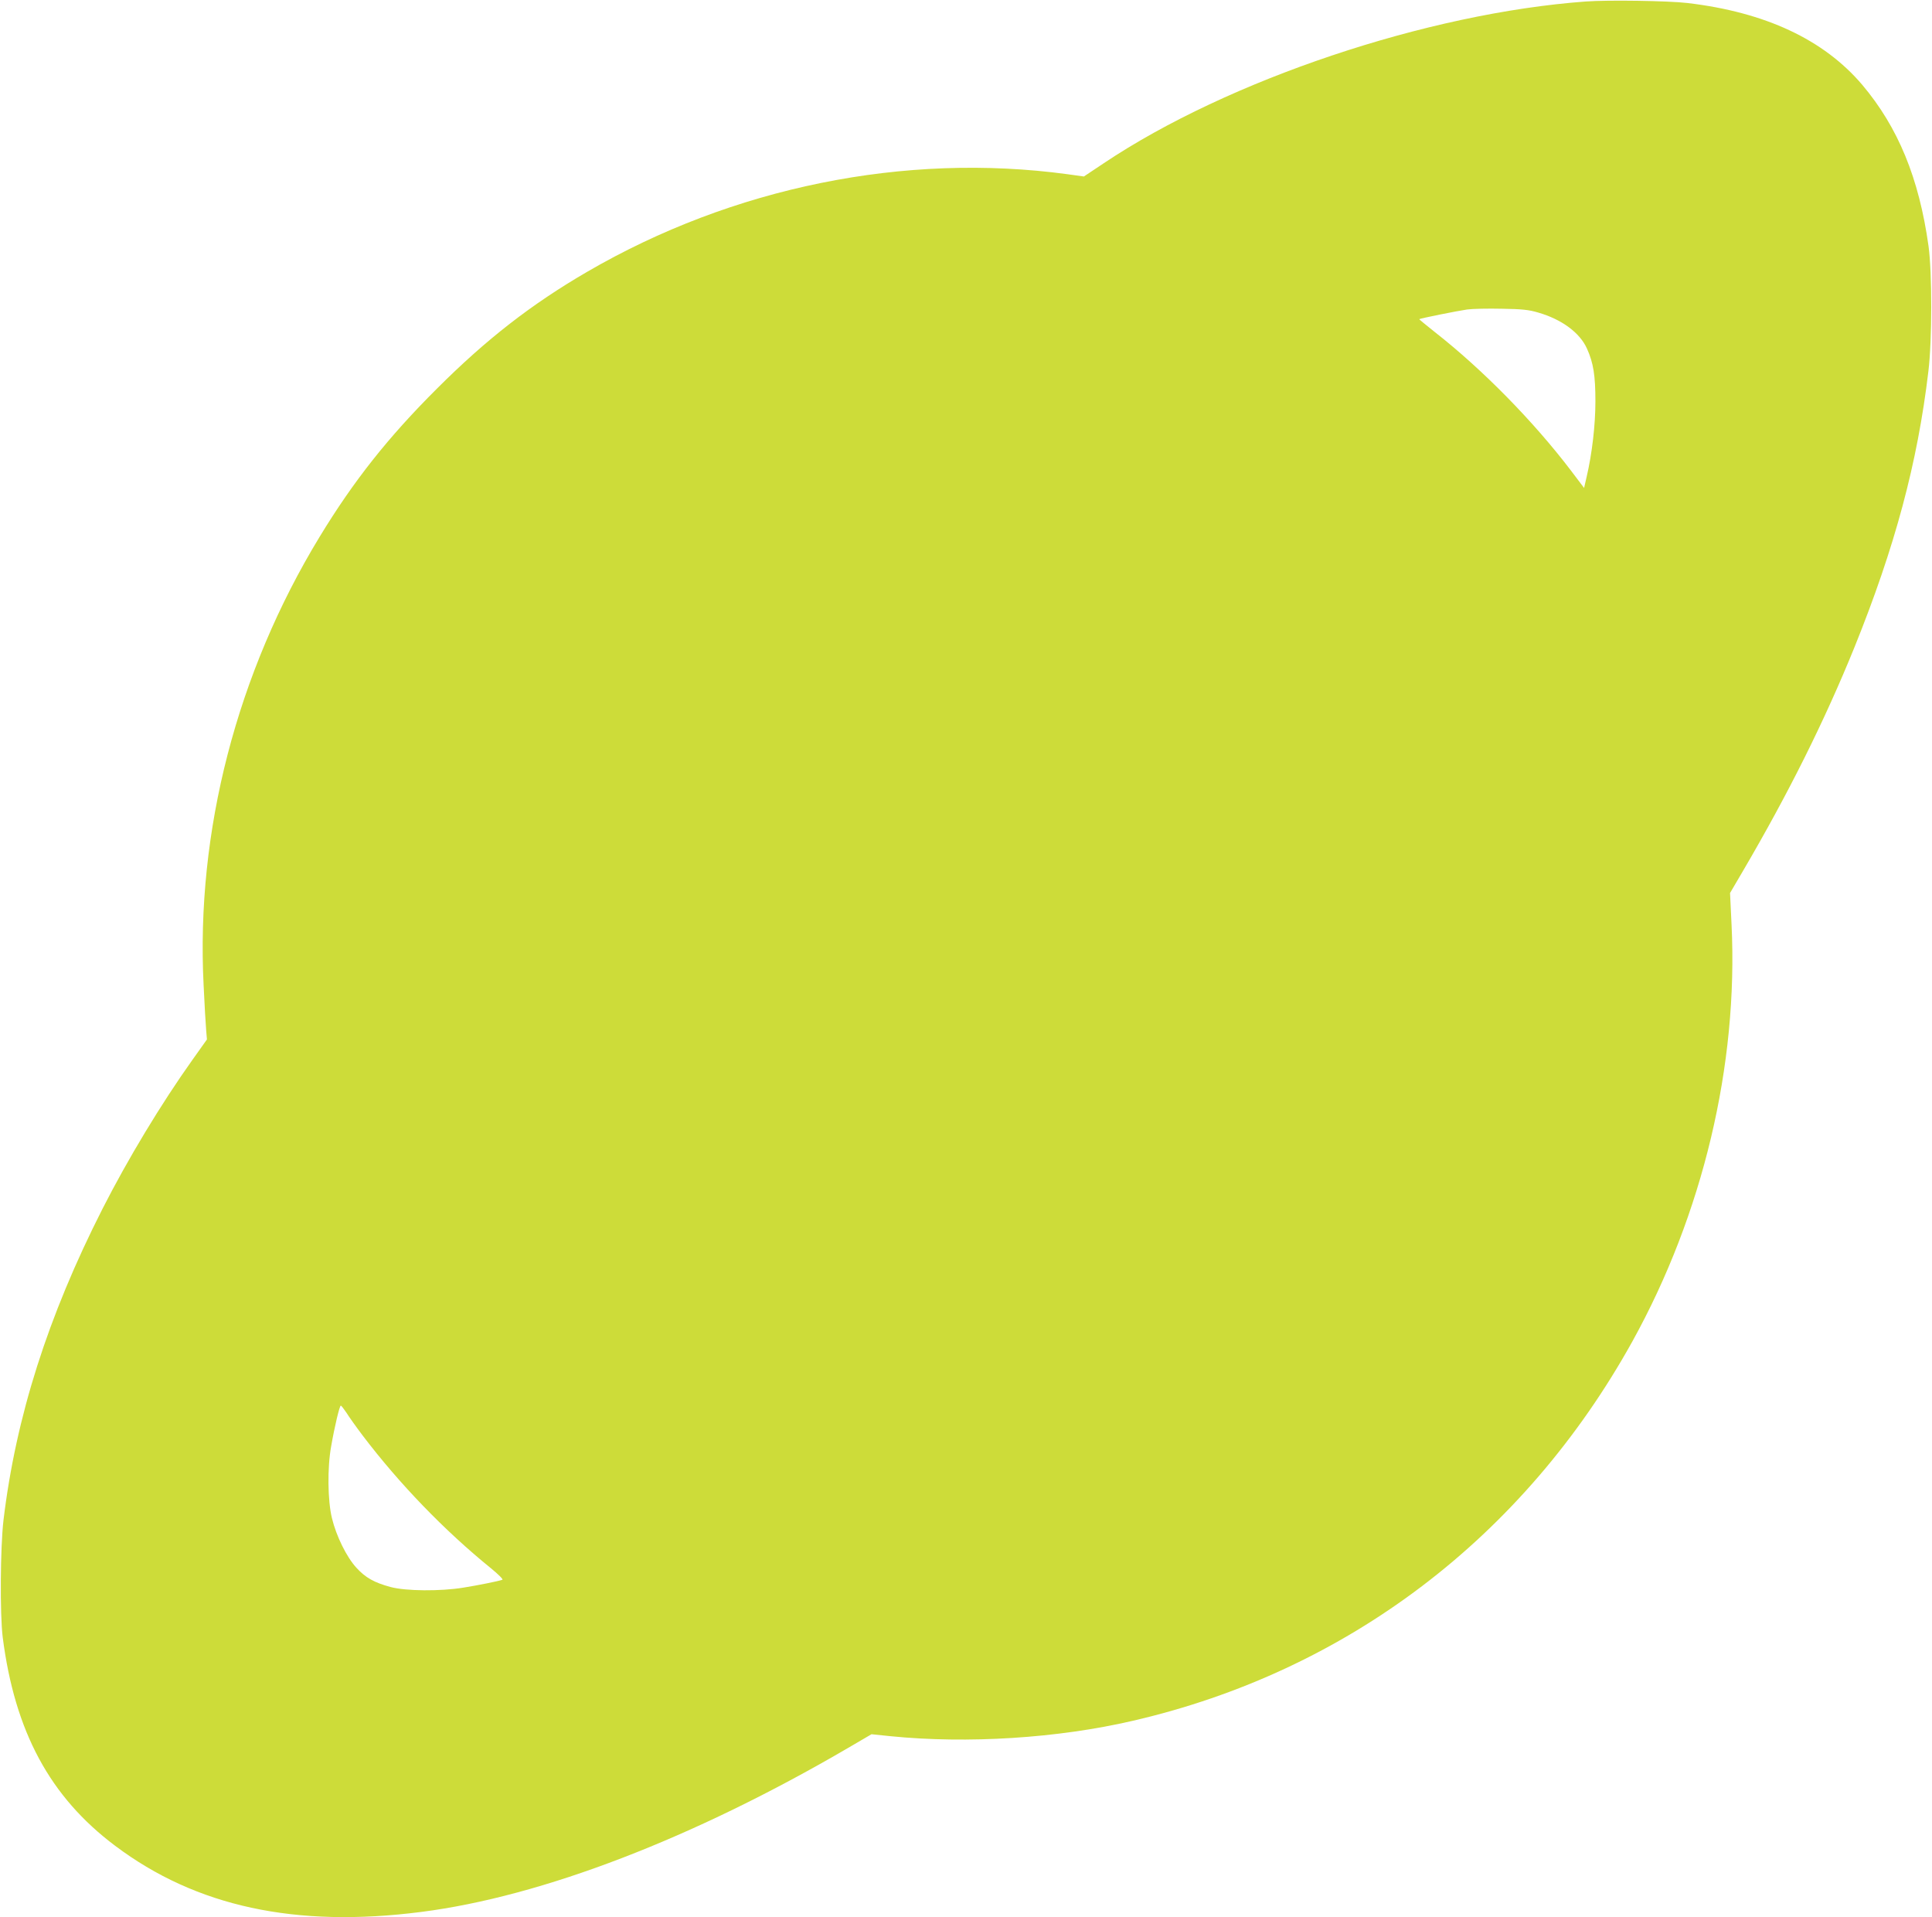 <?xml version="1.0" standalone="no"?>
<!DOCTYPE svg PUBLIC "-//W3C//DTD SVG 20010904//EN"
 "http://www.w3.org/TR/2001/REC-SVG-20010904/DTD/svg10.dtd">
<svg version="1.0" xmlns="http://www.w3.org/2000/svg"
 width="1280pt" height="1270pt" viewBox="0 0 1280 1270"
 preserveAspectRatio="xMidYMid meet">
<g transform="translate(0,1270) scale(0.1,-0.1)"
fill="#cddc39" stroke="none">
<path d="M10505 12690 c-1048 -77 -2367 -519 -3192 -1071 l-132 -88 -108 15
c-1078 146 -2218 -85 -3184 -647 -368 -214 -667 -446 -995 -774 -323 -322
-551 -610 -776 -980 -549 -902 -821 -1953 -769 -2971 6 -131 14 -266 17 -299
l5 -60 -96 -135 c-208 -292 -428 -657 -595 -985 -363 -714 -575 -1381 -657
-2065 -21 -179 -24 -624 -5 -775 80 -625 313 -1057 745 -1381 536 -403 1195
-545 2028 -438 799 102 1802 487 2829 1087 l154 90 126 -13 c508 -51 1106 -14
1605 102 1421 328 2591 1217 3310 2513 467 844 702 1830 657 2760 l-10 210 88
150 c301 514 540 994 736 1477 269 666 418 1222 490 1828 25 204 25 656 1 830
-63 451 -202 787 -439 1068 -255 300 -642 481 -1158 542 -127 15 -526 21 -675
10z m-315 -2060 c157 -45 277 -134 324 -239 43 -95 56 -179 56 -349 0 -156
-22 -346 -58 -500 l-17 -74 -87 115 c-249 327 -584 668 -900 916 -59 47 -107
86 -105 87 5 5 254 55 317 64 36 5 139 7 230 5 133 -2 180 -7 240 -25z m-7895
-7287 c16 -26 65 -95 109 -153 240 -316 539 -627 849 -878 51 -42 83 -74 75
-76 -29 -10 -159 -36 -258 -52 -153 -25 -381 -23 -482 4 -108 29 -167 62 -227
128 -65 71 -133 209 -162 329 -28 115 -31 333 -5 475 23 133 56 270 64 270 4
-1 20 -22 37 -47z"/>
</g>
</svg>
